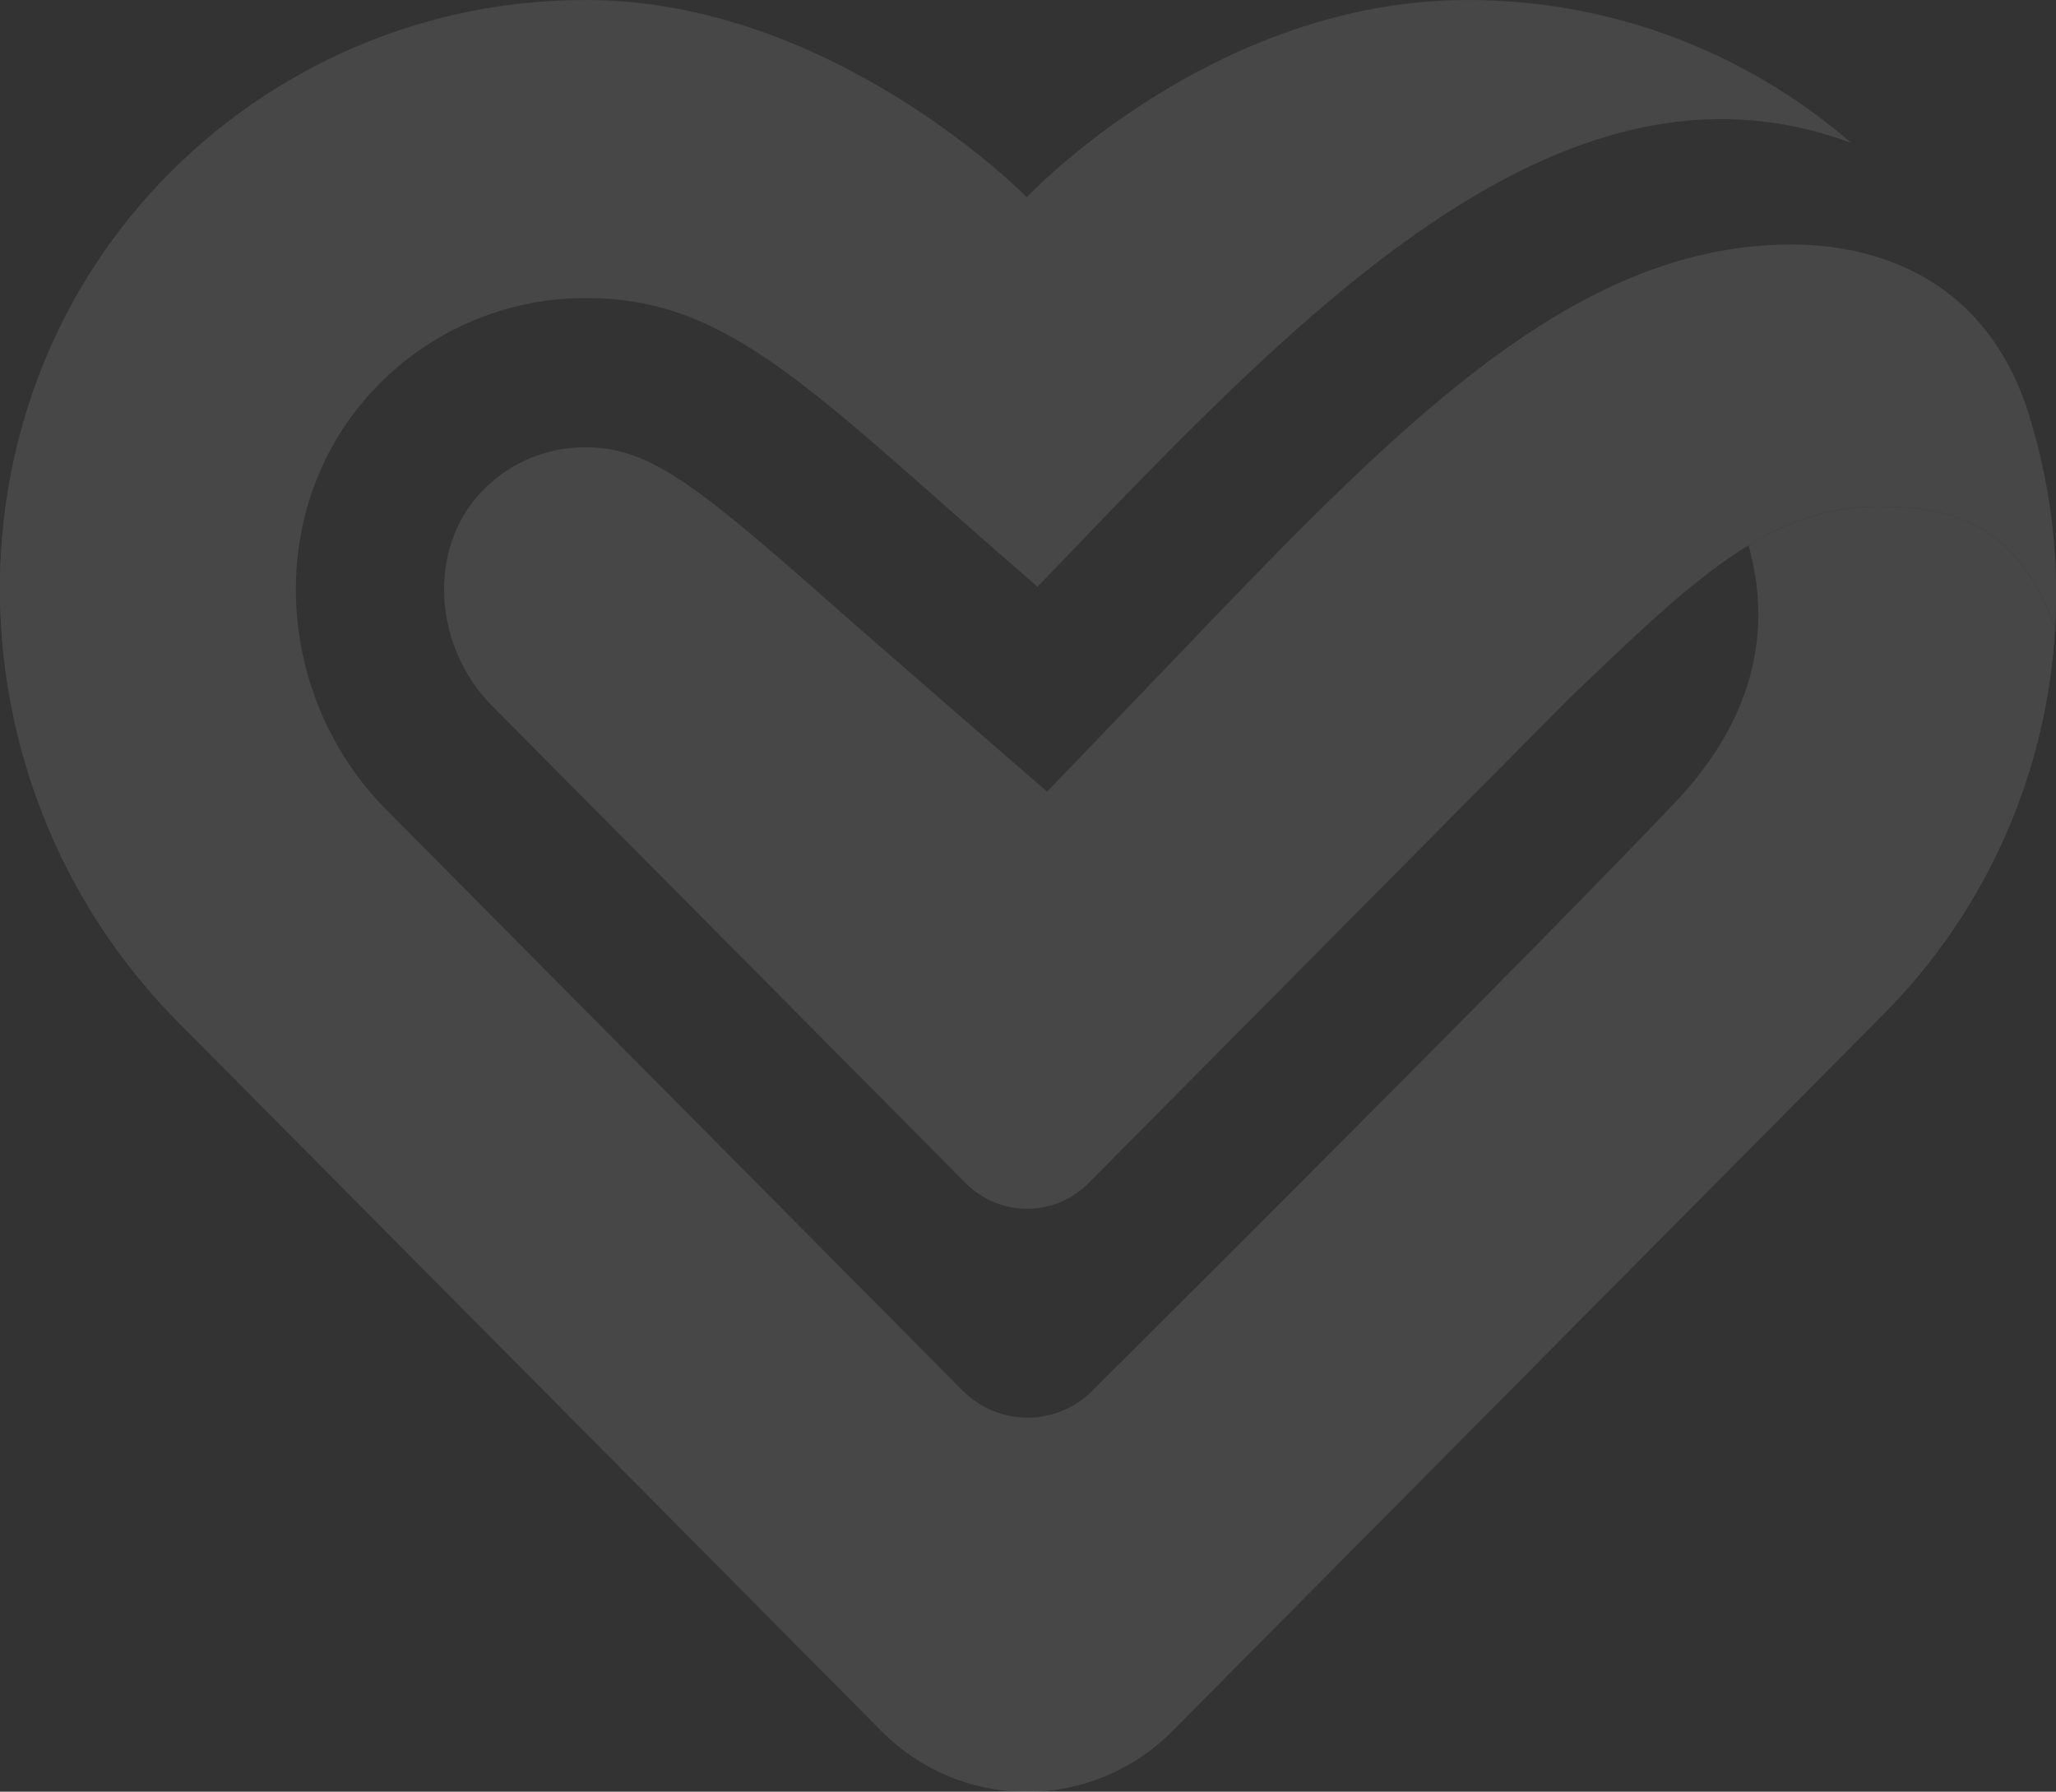 <svg width="599" height="522" viewBox="0 0 599 522" fill="none" xmlns="http://www.w3.org/2000/svg">
<rect x="0" y="0" width="599" height="522" fill="#333333" stroke="none"/>
<g opacity="0.1" clip-path="url(#clip0_5100_1329)">
<path d="M598.727 183.053C596.364 225.351 578.641 265.295 548.936 295.272L341.491 504.378C330.269 515.67 315.059 522.012 299.201 522.012C283.343 522.012 268.132 515.67 256.911 504.378L197.464 444.453L51.937 297.816C-14.481 230.882 -18.223 121.723 46.642 53.295C62.674 36.38 81.956 22.931 103.312 13.769C124.669 4.607 147.654 -0.076 170.865 0.005C242.826 0.005 299.148 57.44 299.148 57.44C299.148 57.44 353.017 0.005 427.484 0.005C468.516 -0.099 508.216 14.675 539.334 41.627C453.712 9.877 376.756 93.37 302.29 170.957C237.213 114.768 213.402 86.842 170.865 86.842C159.321 86.782 147.886 89.1 137.263 93.655C126.64 98.209 117.052 104.904 109.089 113.327C77.124 146.891 78.836 202.156 112.972 236.396L280.456 405.197C285.467 410.233 292.249 413.071 299.325 413.094C306.402 413.118 313.202 410.324 318.246 405.321C358.63 365.122 452.388 271.508 488.077 233.871C511.34 209.36 516.459 183.675 509.558 158.862C521.436 151.747 533.315 147.638 547.118 147.638C568.016 147.638 587.59 151.925 598.727 183.053Z" fill="white"/>
<path d="M598.689 183.058C596.326 225.356 578.603 265.3 548.897 295.277L341.453 504.383C330.231 515.675 315.021 522.017 299.162 522.017C283.304 522.017 268.094 515.675 256.872 504.383L197.426 444.458C224.819 472.064 257.737 464.309 318.119 405.326C358.503 365.127 452.262 271.513 487.951 233.876C511.214 209.365 516.332 183.68 509.431 158.867C521.31 151.752 533.188 147.644 546.991 147.644C567.977 147.644 587.552 151.93 598.689 183.058Z" fill="white"/>
<path d="M318.157 405.317C257.776 464.299 224.84 472.055 197.447 444.449L51.937 297.812C-14.481 230.878 -18.223 121.719 46.642 53.291C53.857 45.709 61.751 38.814 70.223 32.694C19.813 70.047 36.299 147.386 105.524 228.157C107.837 231.053 110.325 233.803 112.972 236.392L280.456 405.193C285.463 410.202 292.226 413.023 299.281 413.046C306.337 413.07 313.118 410.293 318.157 405.317Z" fill="white"/>
<path d="M598.753 183.017C587.615 151.889 568.041 147.603 547.037 147.603C533.252 147.603 521.373 151.64 509.495 158.826C508.33 159.52 502.964 162.988 501.499 164.162C488.138 173.714 474.353 187.054 457.55 203.116L317.088 344.738C312.35 349.503 305.929 352.179 299.235 352.179C292.541 352.179 286.12 349.503 281.382 344.738L143.373 205.66C126.076 188.228 124.593 159.698 140.179 143.405C144.118 139.198 148.883 135.863 154.17 133.612C159.457 131.362 165.151 130.244 170.89 130.331C189.723 130.331 204.073 142.177 246.416 179.637C254.853 187.09 305.068 230.633 305.068 230.633L339.239 195.059C405.534 125.76 457.179 71.242 521.868 71.242C536.588 71.242 575.048 74.533 590.263 118.147C597.153 139.031 600.034 161.046 598.753 183.017Z" fill="white"/>
</g>
<defs>
<clipPath id="clip0_5100_1329">
<rect width="599" height="522" fill="white"/>
</clipPath>
</defs>
</svg>
